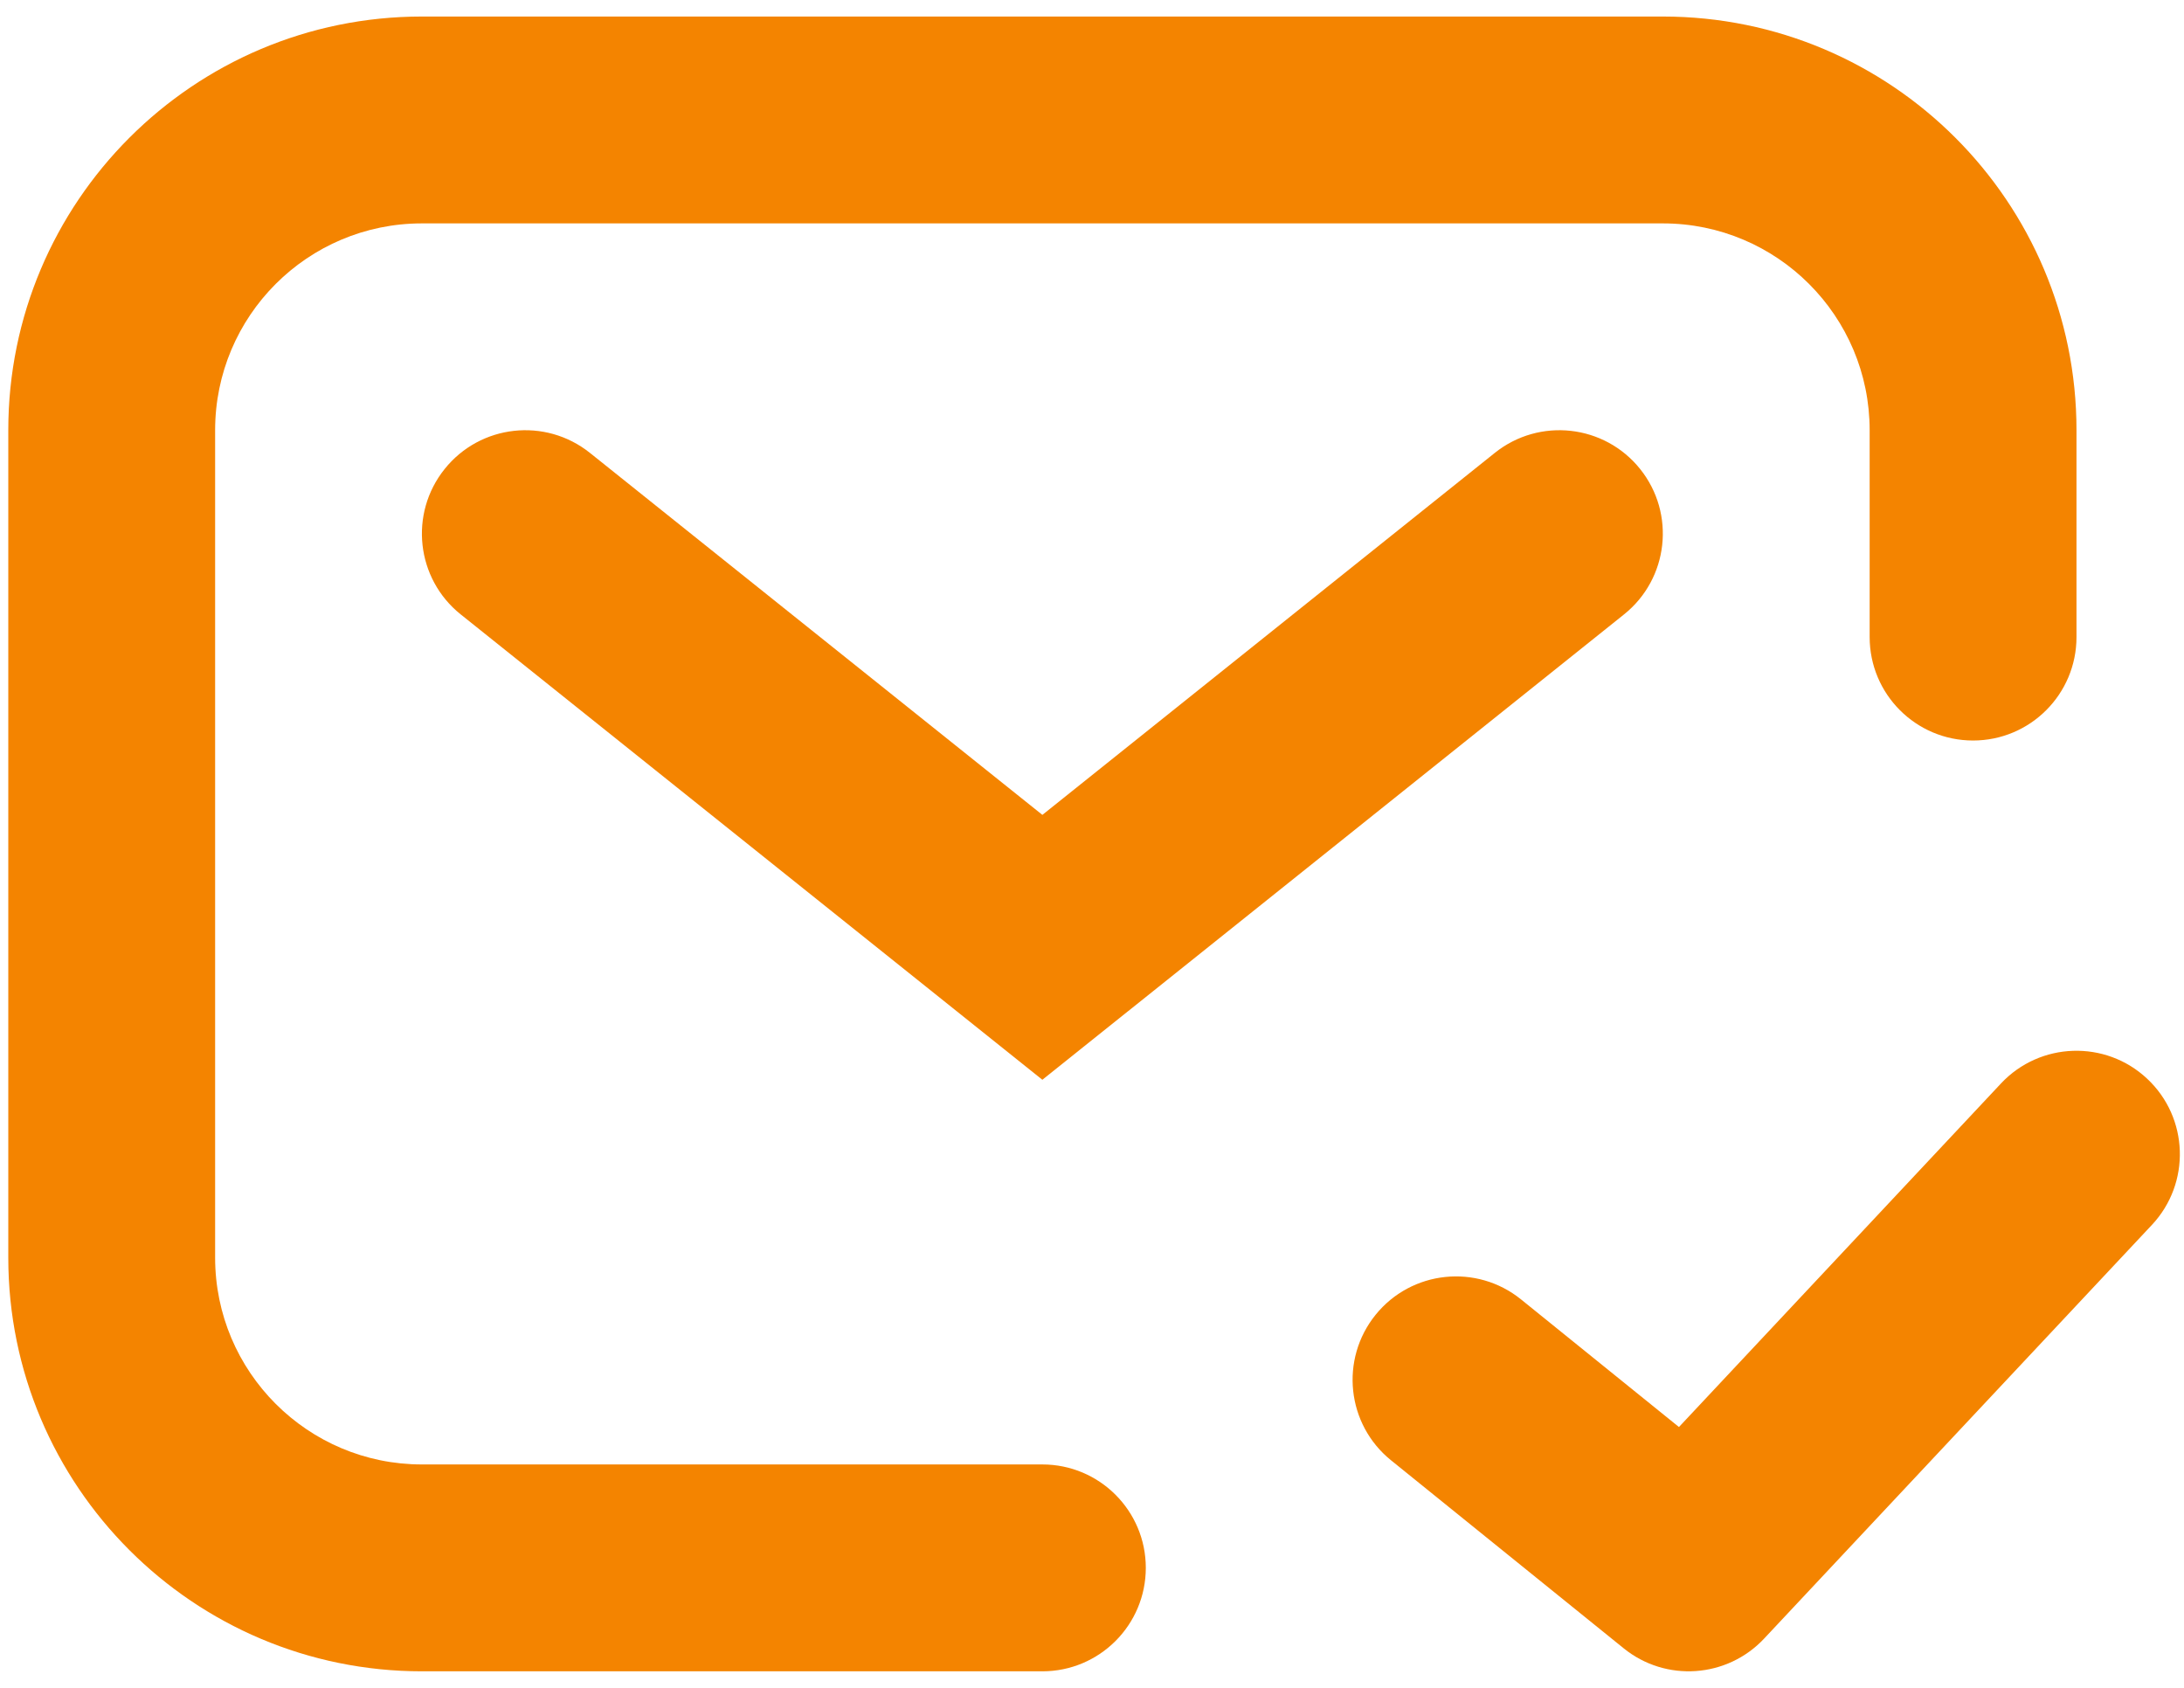 <?xml version="1.0" encoding="UTF-8"?> <svg xmlns="http://www.w3.org/2000/svg" width="44" height="34" viewBox="0 0 44 34" fill="none"> <path fill-rule="evenodd" clip-rule="evenodd" d="M0.167 8.667C0.167 4.064 3.898 0.333 8.5 0.333H33.5C38.103 0.333 41.834 4.064 41.834 8.667V12.833C41.834 13.984 40.901 14.917 39.75 14.917C38.6 14.917 37.667 13.984 37.667 12.833V8.667C37.667 6.365 35.801 4.5 33.5 4.5H8.5C6.199 4.5 4.334 6.365 4.334 8.667V25.333C4.334 27.634 6.199 29.5 8.5 29.5H21C22.151 29.5 23.084 30.433 23.084 31.583C23.084 32.734 22.151 33.667 21 33.667H8.5C3.898 33.667 0.167 29.936 0.167 25.333V8.667Z" fill="#F48400"></path> <path fill-rule="evenodd" clip-rule="evenodd" d="M8.957 9.449C9.675 8.55 10.986 8.404 11.885 9.123L21 16.415L30.115 9.123C31.014 8.404 32.325 8.55 33.044 9.449C33.762 10.347 33.617 11.658 32.718 12.377L21 21.751L9.282 12.377C8.383 11.658 8.238 10.347 8.957 9.449Z" fill="#F48400"></path> <path fill-rule="evenodd" clip-rule="evenodd" d="M43.258 21.73C44.098 22.517 44.14 23.835 43.353 24.675L35.541 33.008C34.794 33.804 33.56 33.89 32.712 33.204L28.024 29.416C27.129 28.693 26.99 27.381 27.713 26.486C28.436 25.591 29.748 25.452 30.643 26.175L33.825 28.746L40.313 21.825C41.1 20.986 42.419 20.943 43.258 21.73Z" fill="#F48400"></path> </svg> 